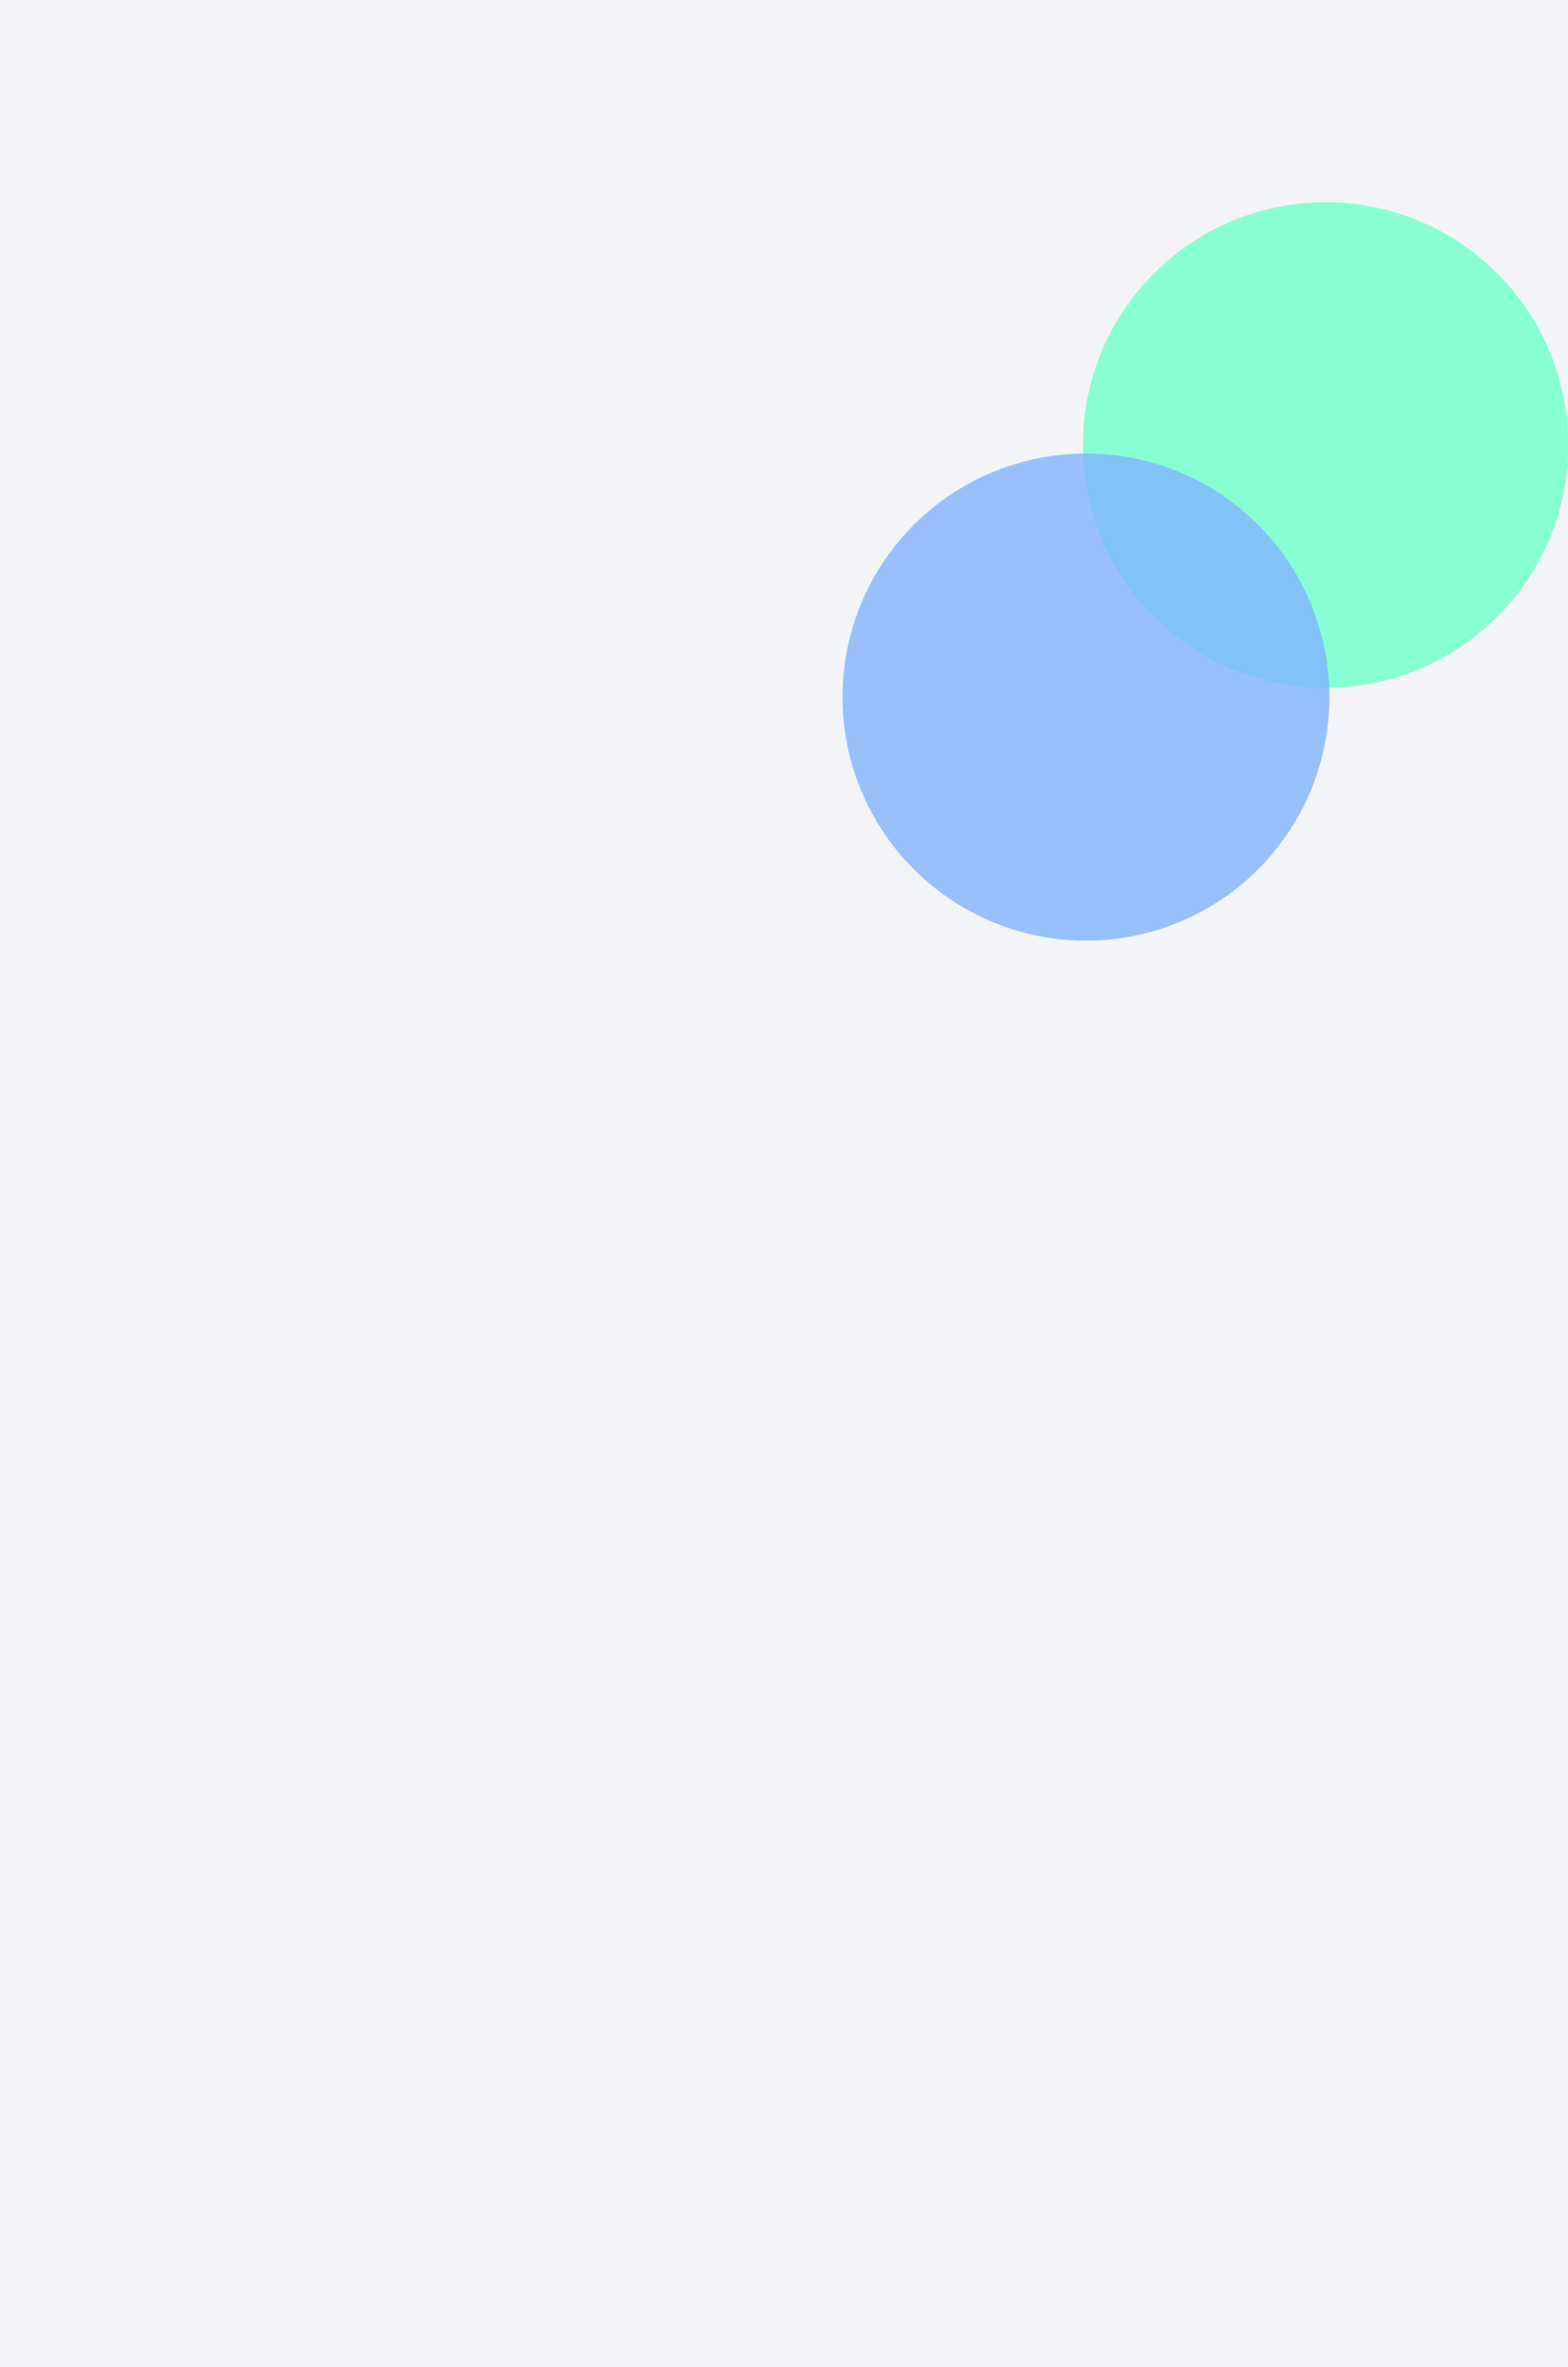 <svg width="1024" height="1545" viewBox="0 0 1024 1545" fill="none" xmlns="http://www.w3.org/2000/svg">
<g clip-path="url(#clip0_9138_1894)">
<rect width="1024" height="1545" fill="#F3F4F7"/>
<g filter="url(#filter0_f_9138_1894)">
<path d="M1024.2 290.5C1024.2 378.037 953.242 449 865.705 449C778.167 449 707.205 378.037 707.205 290.5C707.205 202.963 778.167 132 865.705 132C953.242 132 1024.2 202.963 1024.2 290.5Z" fill="#87FFD3"/>
</g>
<g filter="url(#filter1_f_9138_1894)">
<circle cx="709.205" cy="455" r="159" fill="#81B3FF" fill-opacity="0.8"/>
</g>
</g>
<defs>
<filter id="filter0_f_9138_1894" x="307.205" y="-268" width="1117" height="1117" filterUnits="userSpaceOnUse" color-interpolation-filters="sRGB">
<feFlood flood-opacity="0" result="BackgroundImageFix"/>
<feBlend mode="normal" in="SourceGraphic" in2="BackgroundImageFix" result="shape"/>
<feGaussianBlur stdDeviation="200" result="effect1_foregroundBlur_9138_1894"/>
</filter>
<filter id="filter1_f_9138_1894" x="150.205" y="-104" width="1118" height="1118" filterUnits="userSpaceOnUse" color-interpolation-filters="sRGB">
<feFlood flood-opacity="0" result="BackgroundImageFix"/>
<feBlend mode="normal" in="SourceGraphic" in2="BackgroundImageFix" result="shape"/>
<feGaussianBlur stdDeviation="200" result="effect1_foregroundBlur_9138_1894"/>
</filter>
<clipPath id="clip0_9138_1894">
<rect width="1024" height="1545" fill="white"/>
</clipPath>
</defs>
</svg>
